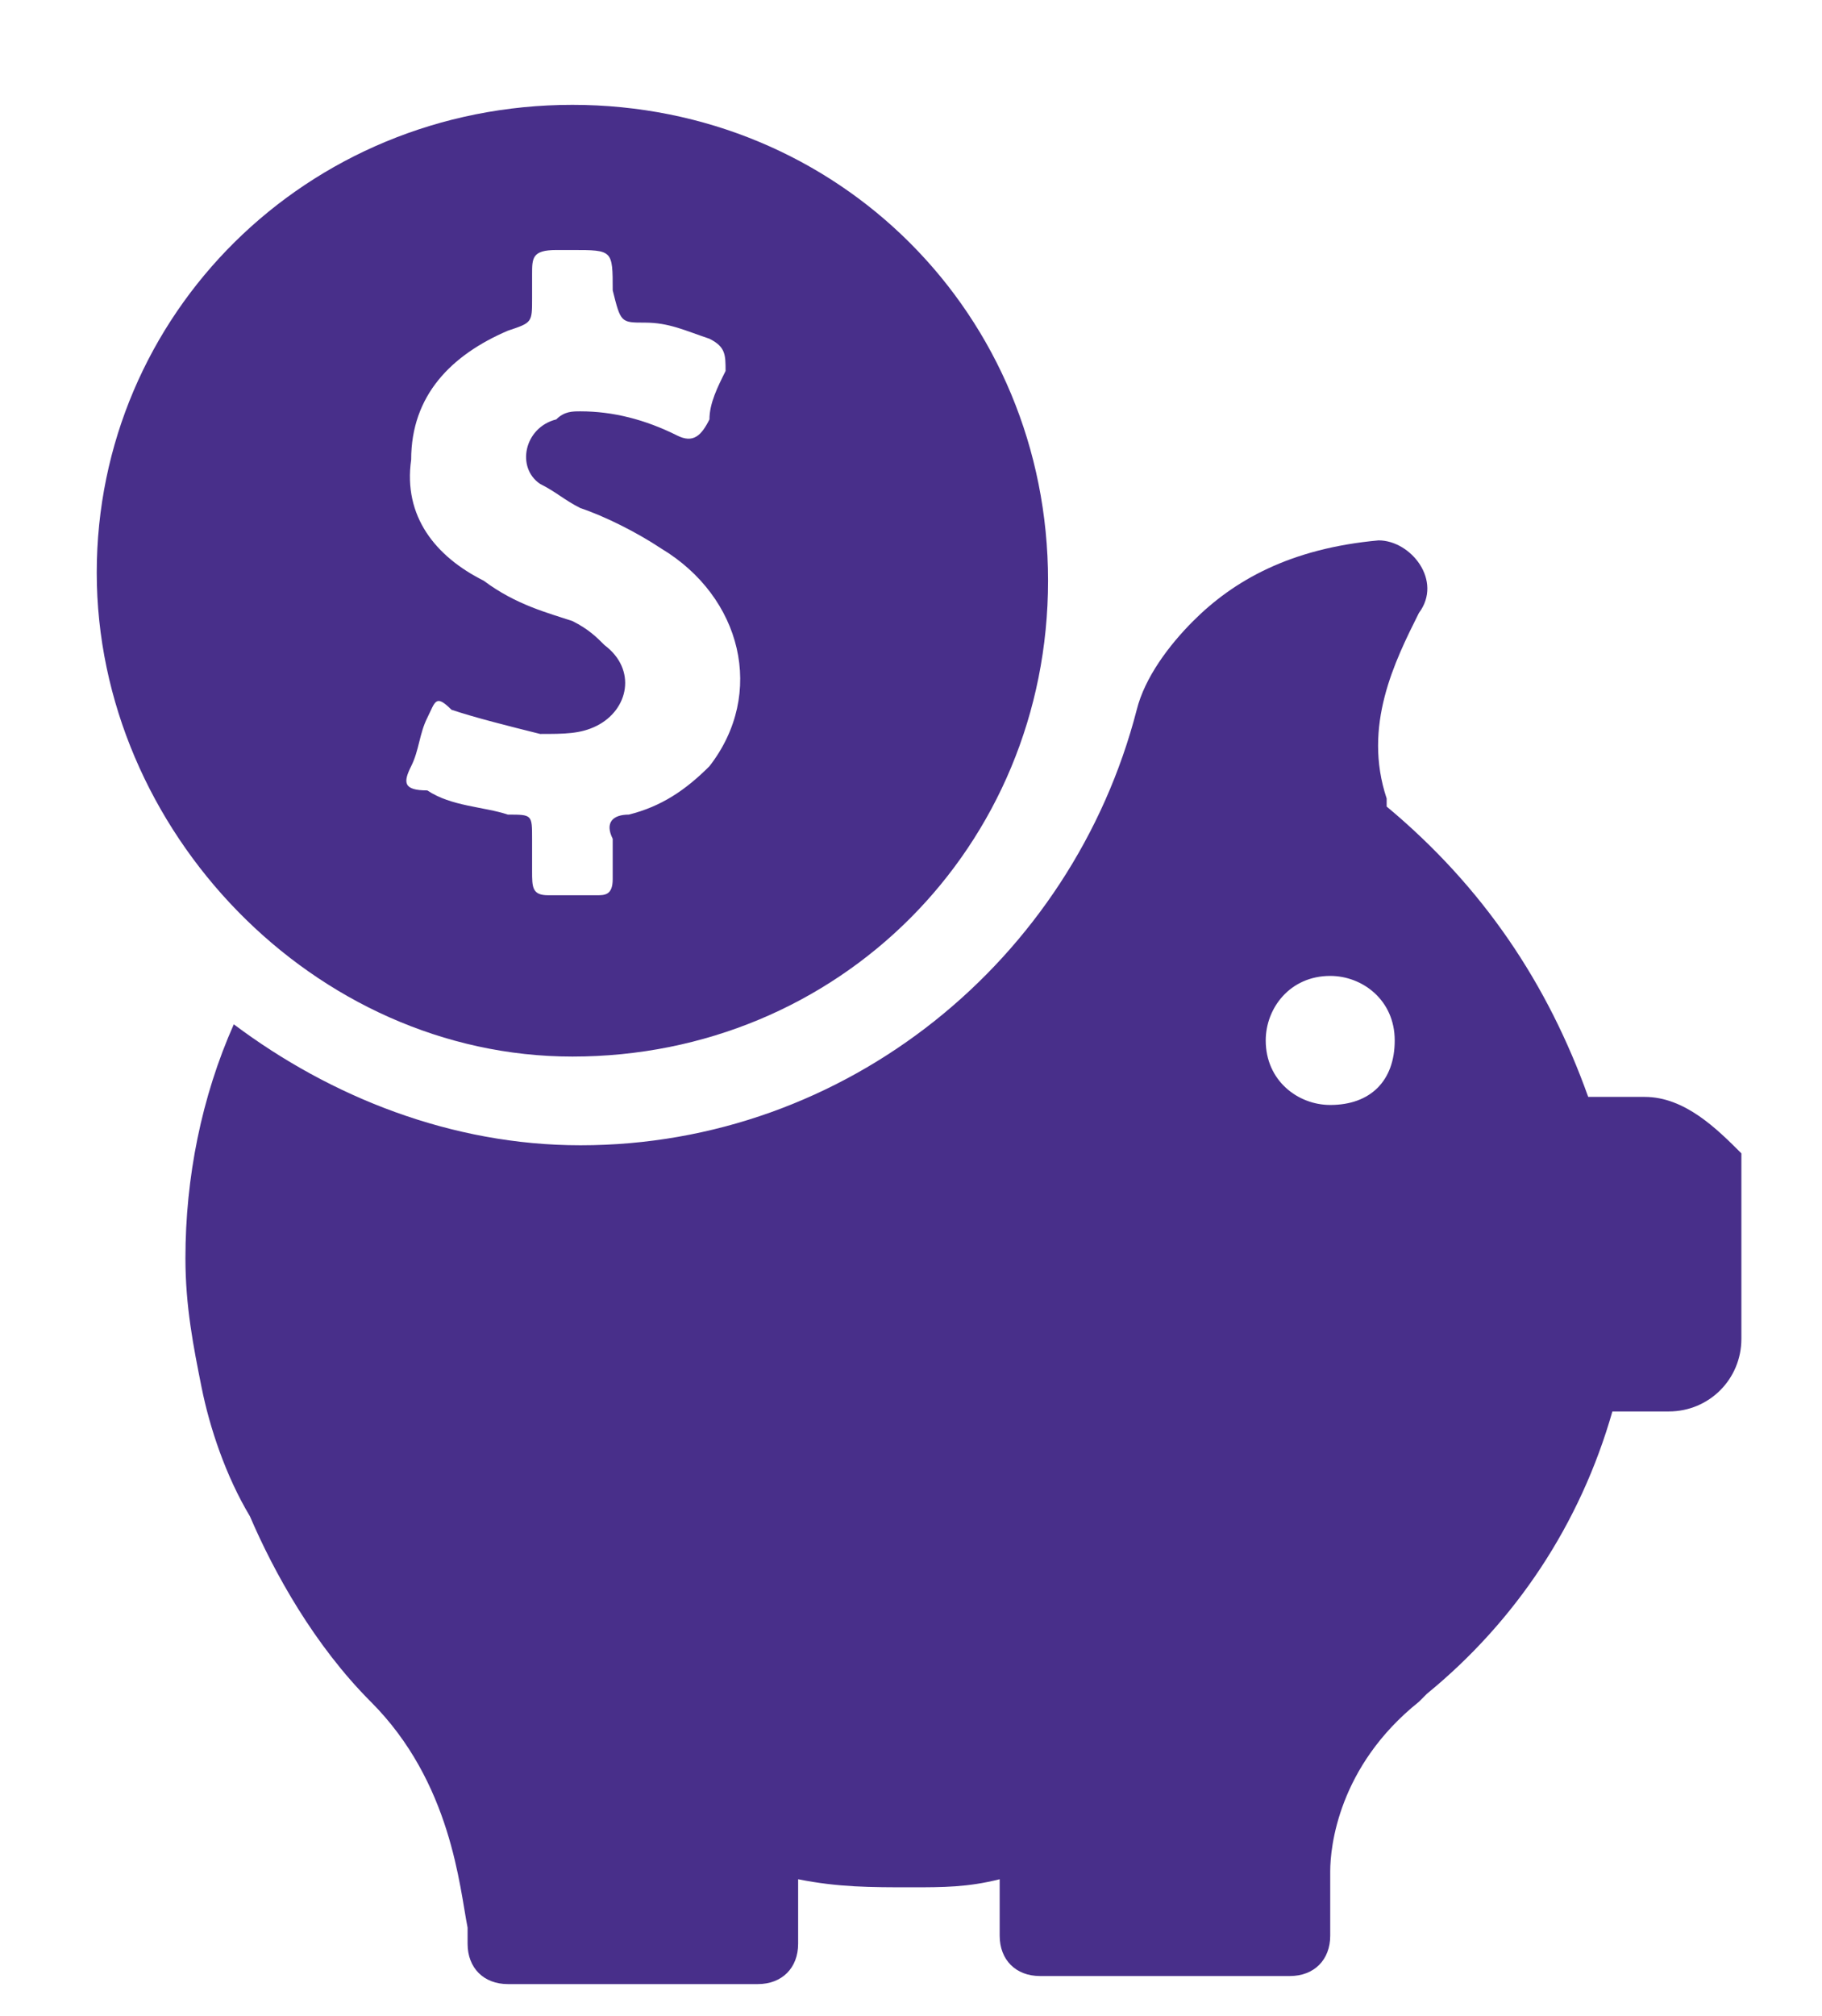 <?xml version="1.0" encoding="utf-8"?>
<!-- Generator: Adobe Illustrator 26.0.3, SVG Export Plug-In . SVG Version: 6.00 Build 0)  -->
<svg version="1.1" id="mobile-money-transfer" xmlns="http://www.w3.org/2000/svg" xmlns:xlink="http://www.w3.org/1999/xlink"
	 x="0px" y="0px" viewBox="0 0 22.6 25" style="enable-background:new 0 0 22.6 25;" xml:space="preserve">
<style type="text/css">
	.st0{fill:#482F8A;}
</style>
<g>
	<g>
		<path class="st0" d="M7.1,13.1c3.3,0,5.9-2.6,5.9-5.9s-2.6-5.9-5.9-5.9S1.2,3.9,1.2,7.1S3.9,13.1,7.1,13.1z M5.1,9.5
			c0.1-0.2,0.1-0.4,0.2-0.6c0.1-0.2,0.1-0.3,0.3-0.1C5.9,8.9,6.3,9,6.7,9.1c0.3,0,0.5,0,0.7-0.1c0.4-0.2,0.5-0.7,0.1-1
			C7.4,7.9,7.3,7.8,7.1,7.7C6.8,7.6,6.4,7.5,6,7.2C5.4,6.9,5,6.4,5.1,5.7c0-0.8,0.5-1.3,1.2-1.6C6.6,4,6.6,4,6.6,3.7
			c0-0.1,0-0.2,0-0.3c0-0.2,0-0.3,0.3-0.3c0.1,0,0.1,0,0.2,0c0.5,0,0.5,0,0.5,0.5C7.7,4,7.7,4,8,4s0.5,0.1,0.8,0.2
			C9,4.3,9,4.4,9,4.6C8.9,4.8,8.8,5,8.8,5.2C8.7,5.4,8.6,5.5,8.4,5.4C8,5.2,7.6,5.1,7.2,5.1c-0.1,0-0.2,0-0.3,0.1
			C6.5,5.3,6.4,5.8,6.7,6C6.9,6.1,7,6.2,7.2,6.3c0.3,0.1,0.7,0.3,1,0.5c1,0.6,1.3,1.8,0.6,2.7c-0.3,0.3-0.6,0.5-1,0.6
			c-0.2,0-0.3,0.1-0.2,0.3c0,0.2,0,0.3,0,0.5s-0.1,0.2-0.2,0.2c-0.2,0-0.4,0-0.6,0S6.6,11,6.6,10.8c0-0.1,0-0.3,0-0.4
			c0-0.3,0-0.3-0.3-0.3C6,10,5.6,10,5.3,9.8C5,9.8,5,9.7,5.1,9.5z"/>
		<path class="st0" d="M20.4,13.6h-0.7l0,0c-0.5-1.4-1.3-2.6-2.5-3.6V9.9c-0.3-0.9,0.1-1.7,0.4-2.3c0.3-0.4-0.1-0.9-0.5-0.9
			c-1.1,0.1-1.8,0.5-2.3,1c-0.3,0.3-0.6,0.7-0.7,1.1c-0.8,3.1-3.6,5.4-6.9,5.4c-1.6,0-3.1-0.6-4.3-1.5c-0.4,0.9-0.6,1.9-0.6,2.9
			c0,0.6,0.1,1.1,0.2,1.6l0,0l0,0c0.1,0.5,0.3,1.1,0.6,1.6c0.3,0.7,0.8,1.6,1.5,2.3c1,1,1.1,2.3,1.2,2.8v0.2l0,0l0,0l0,0
			c0,0.3,0.2,0.5,0.5,0.5h3.1c0.3,0,0.5-0.2,0.5-0.5v-0.8c0.5,0.1,0.9,0.1,1.4,0.1c0.4,0,0.7,0,1.1-0.1V24c0,0.3,0.2,0.5,0.5,0.5H16
			c0.3,0,0.5-0.2,0.5-0.5v-0.8c0-0.3,0.1-1.3,1.1-2.1l0.1-0.1l0,0l0,0c1.1-0.9,1.9-2.1,2.3-3.5h0.7c0.5,0,0.9-0.4,0.9-0.9v-2.3
			C21.3,14,20.9,13.6,20.4,13.6z M16.5,13.7c-0.4,0-0.8-0.3-0.8-0.8c0-0.4,0.3-0.8,0.8-0.8c0.4,0,0.8,0.3,0.8,0.8S17,13.7,16.5,13.7
			z"/>
	</g>
</g>
</svg>
